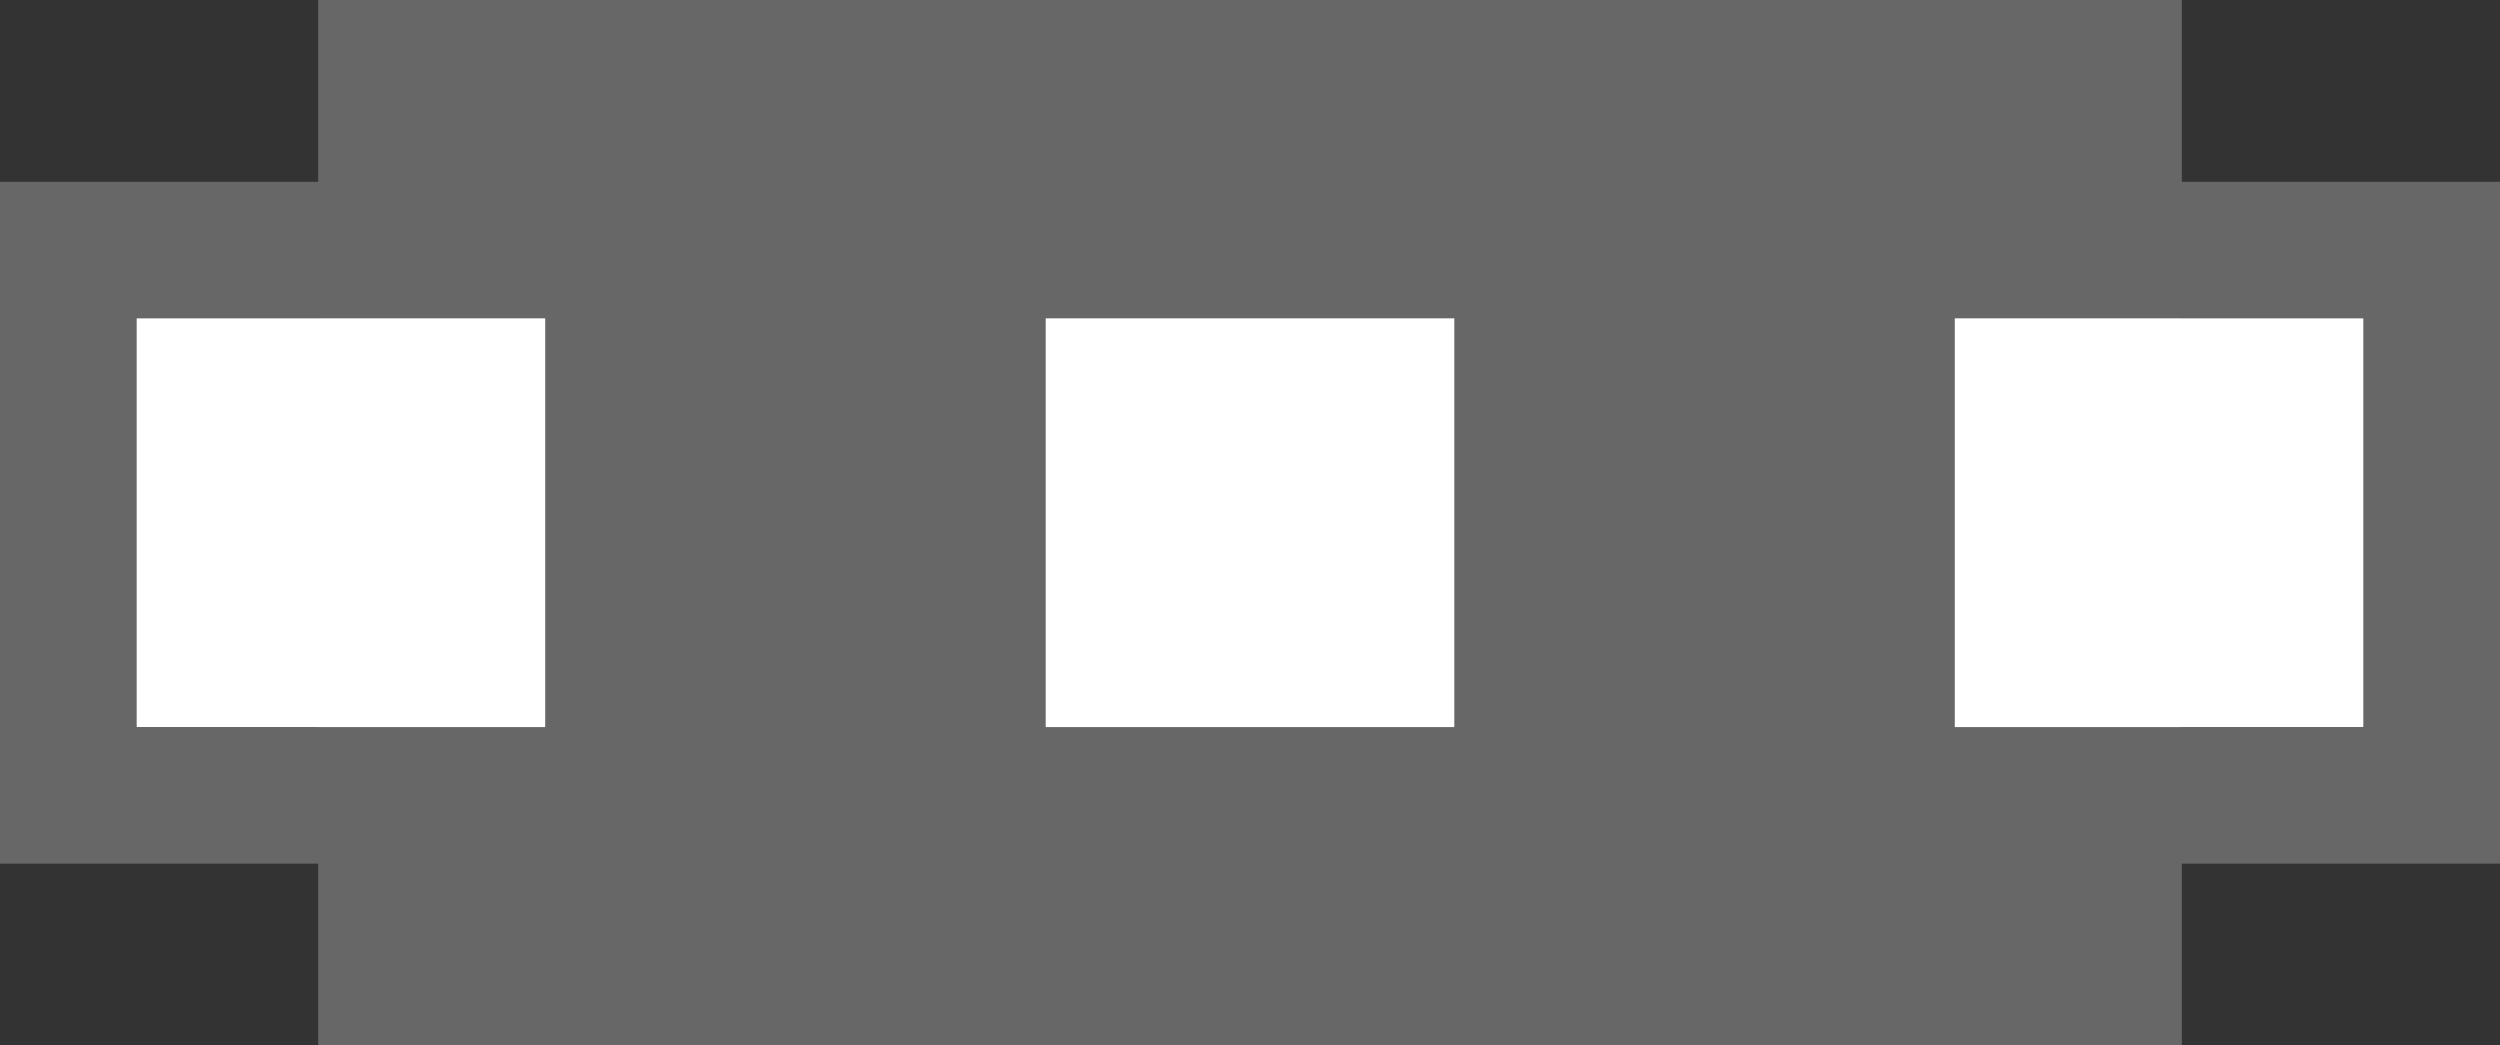 <svg xmlns="http://www.w3.org/2000/svg" width="55" height="23" viewBox="0 0 55 23"><rect x="0" y="0" width="55" height="23" fill="#333333" stroke="none"/><defs><style>.a{fill:#676767;}.b{fill:#fff;stroke:#676767;stroke-width:3px;}.c{stroke:none;}.d{fill:none;}</style></defs><g transform="translate(-920 -3935)"><rect class="a" width="41" height="23" transform="translate(927 3935)"/><g class="b" transform="translate(943 3942)"><rect class="c" width="9" height="9"/><rect class="d" x="-1.5" y="-1.5" width="12" height="12"/></g><g class="b" transform="translate(963 3942)"><rect class="c" width="9" height="9"/><rect class="d" x="-1.5" y="-1.5" width="12" height="12"/></g><g class="b" transform="translate(923 3942)"><rect class="c" width="9" height="9"/><rect class="d" x="-1.5" y="-1.5" width="12" height="12"/></g></g></svg>